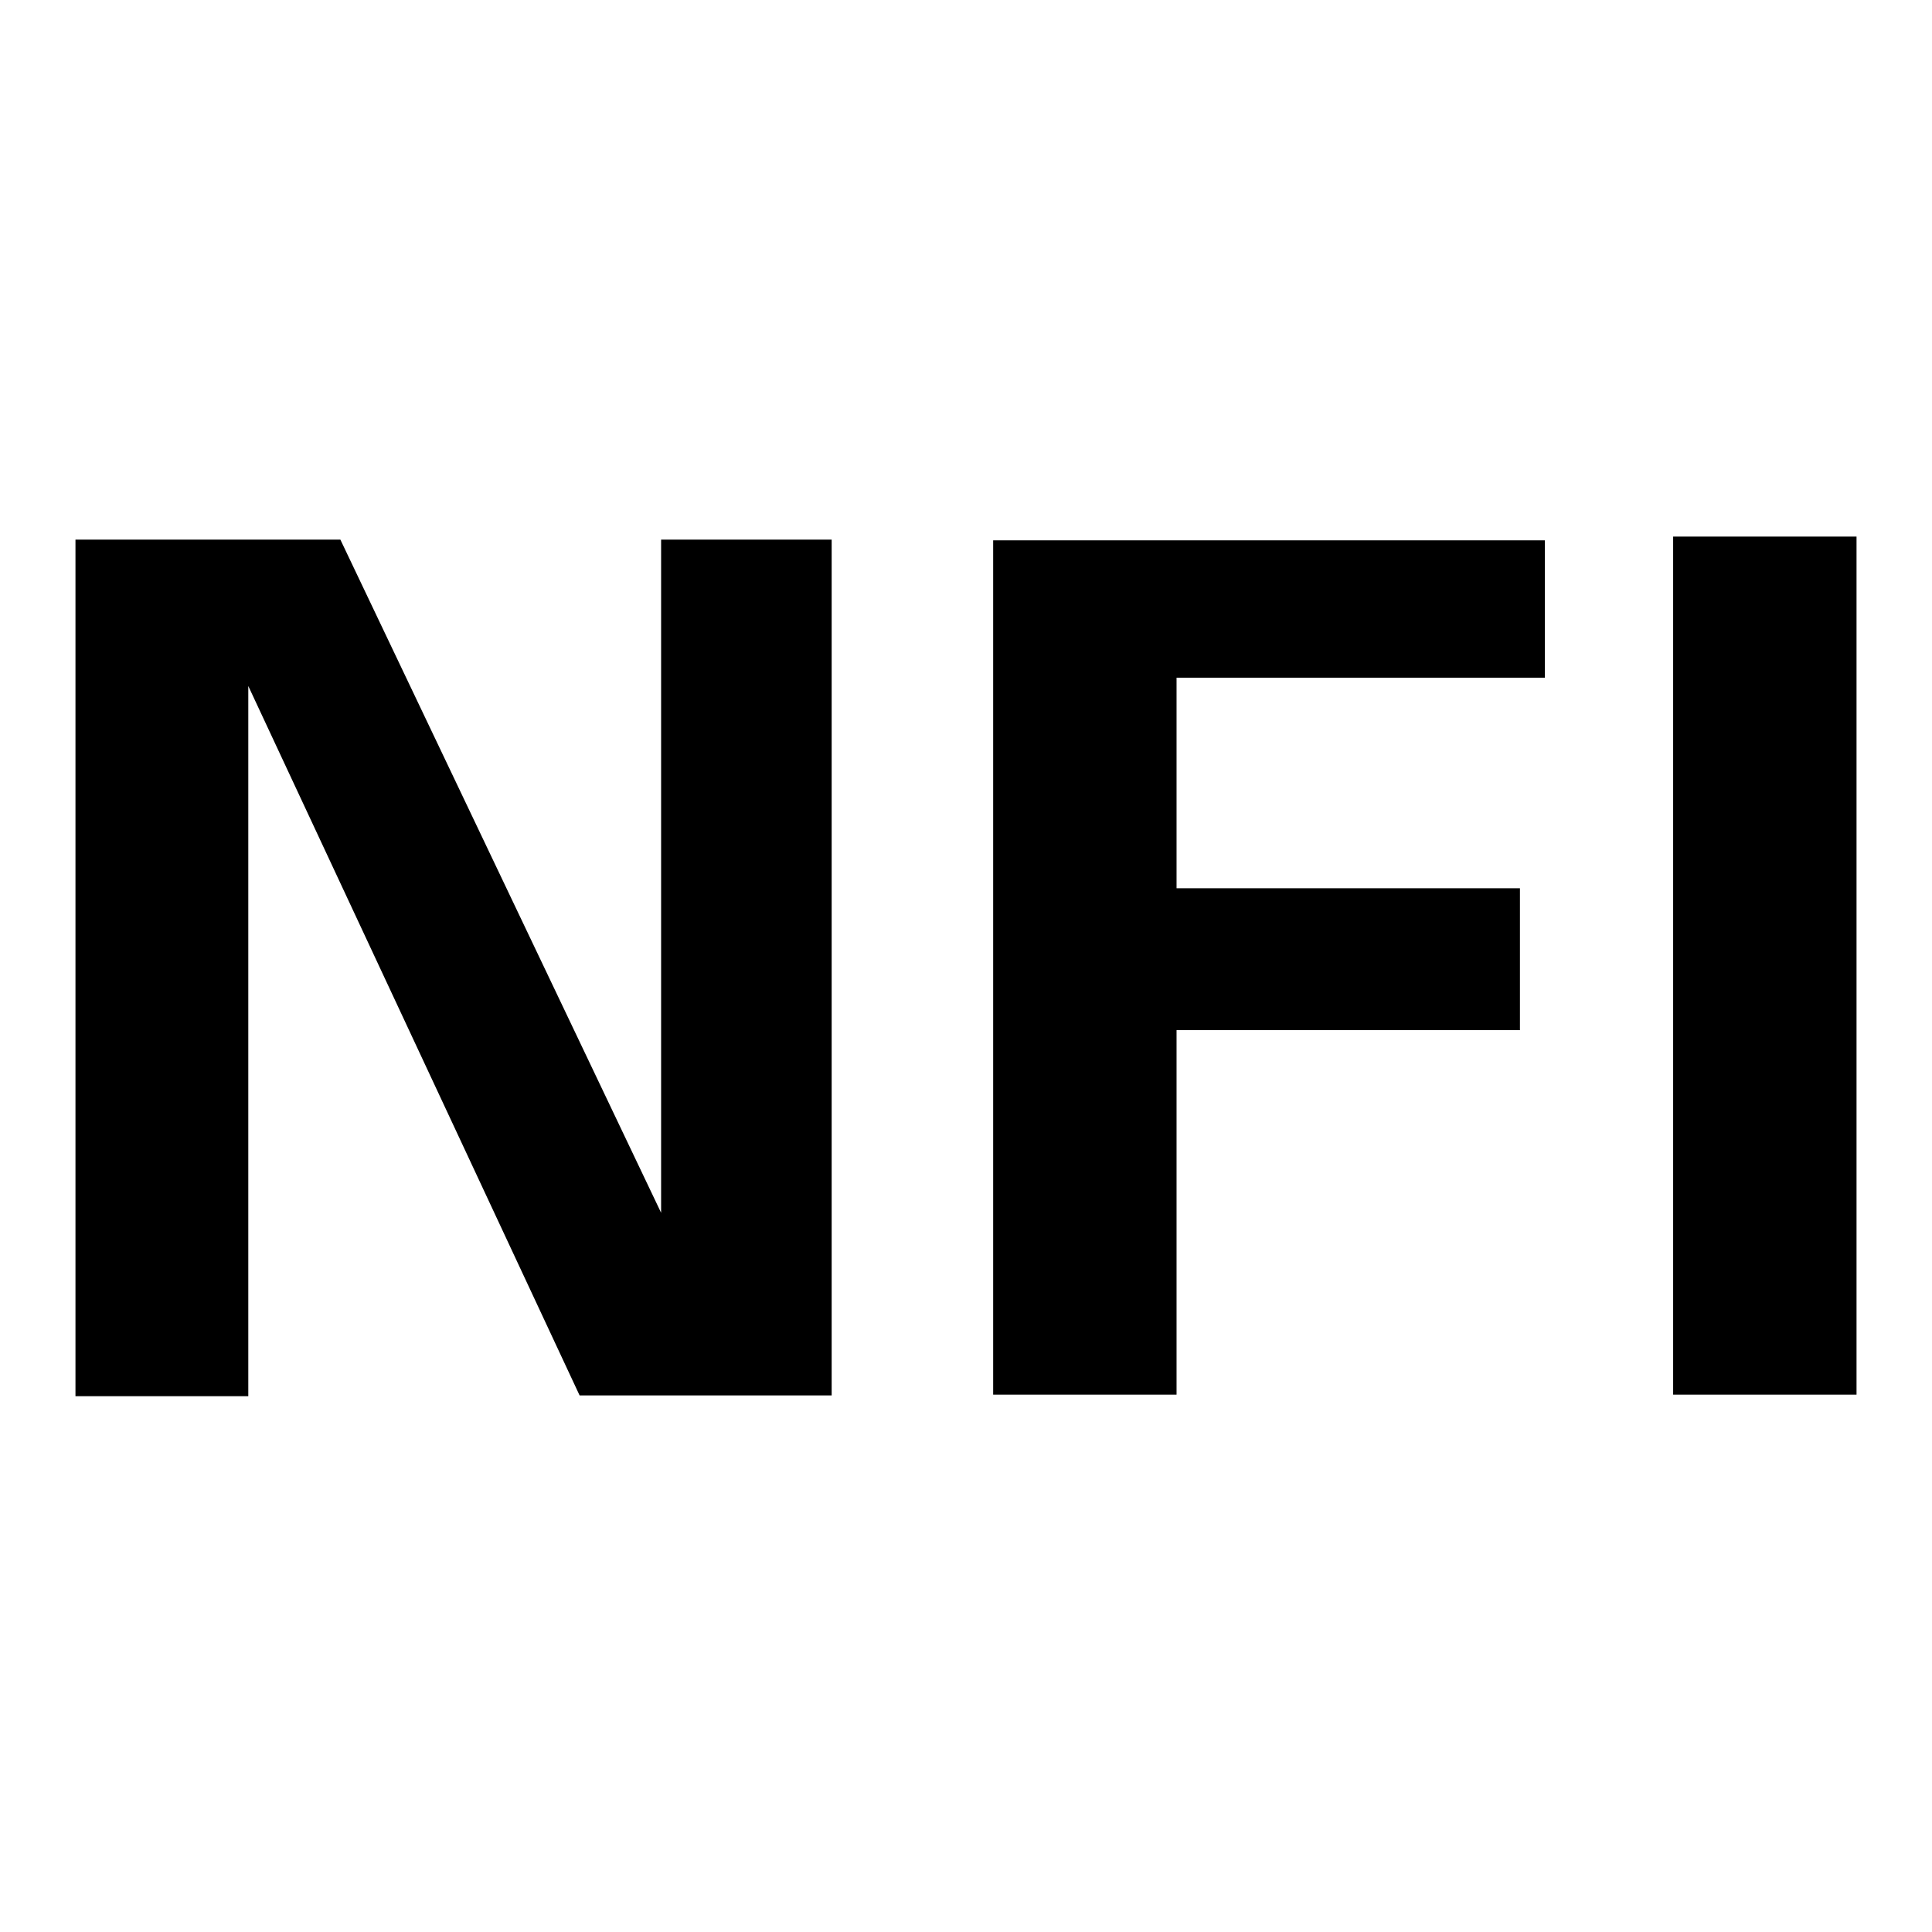 <?xml version="1.0" encoding="utf-8"?>
<!-- Svg Vector Icons : http://www.onlinewebfonts.com/icon -->
<!DOCTYPE svg PUBLIC "-//W3C//DTD SVG 1.1//EN" "http://www.w3.org/Graphics/SVG/1.1/DTD/svg11.dtd">
<svg version="1.1" xmlns="http://www.w3.org/2000/svg" xmlns:xlink="http://www.w3.org/1999/xlink" x="0px" y="0px" viewBox="0 0 256 256" enable-background="new 0 0 256 256" xml:space="preserve">
<g><g><g><path fill="#000000" d="M10,71.5h35.1l42.5,89.2V71.5h22.6v113.4H76.8l-43.9-94v94.1H10V71.5z M131.6,71.6h73.1v18.2h-48.8v27.9h45.5v18.8h-45.5v48.3h-24.3V71.6z M221.7,71.1H246v113.7h-24.3V71.1z"/></g><g></g><g></g><g></g><g></g><g></g><g></g><g></g><g></g><g></g><g></g><g></g><g></g><g></g><g></g><g></g></g></g>
</svg>